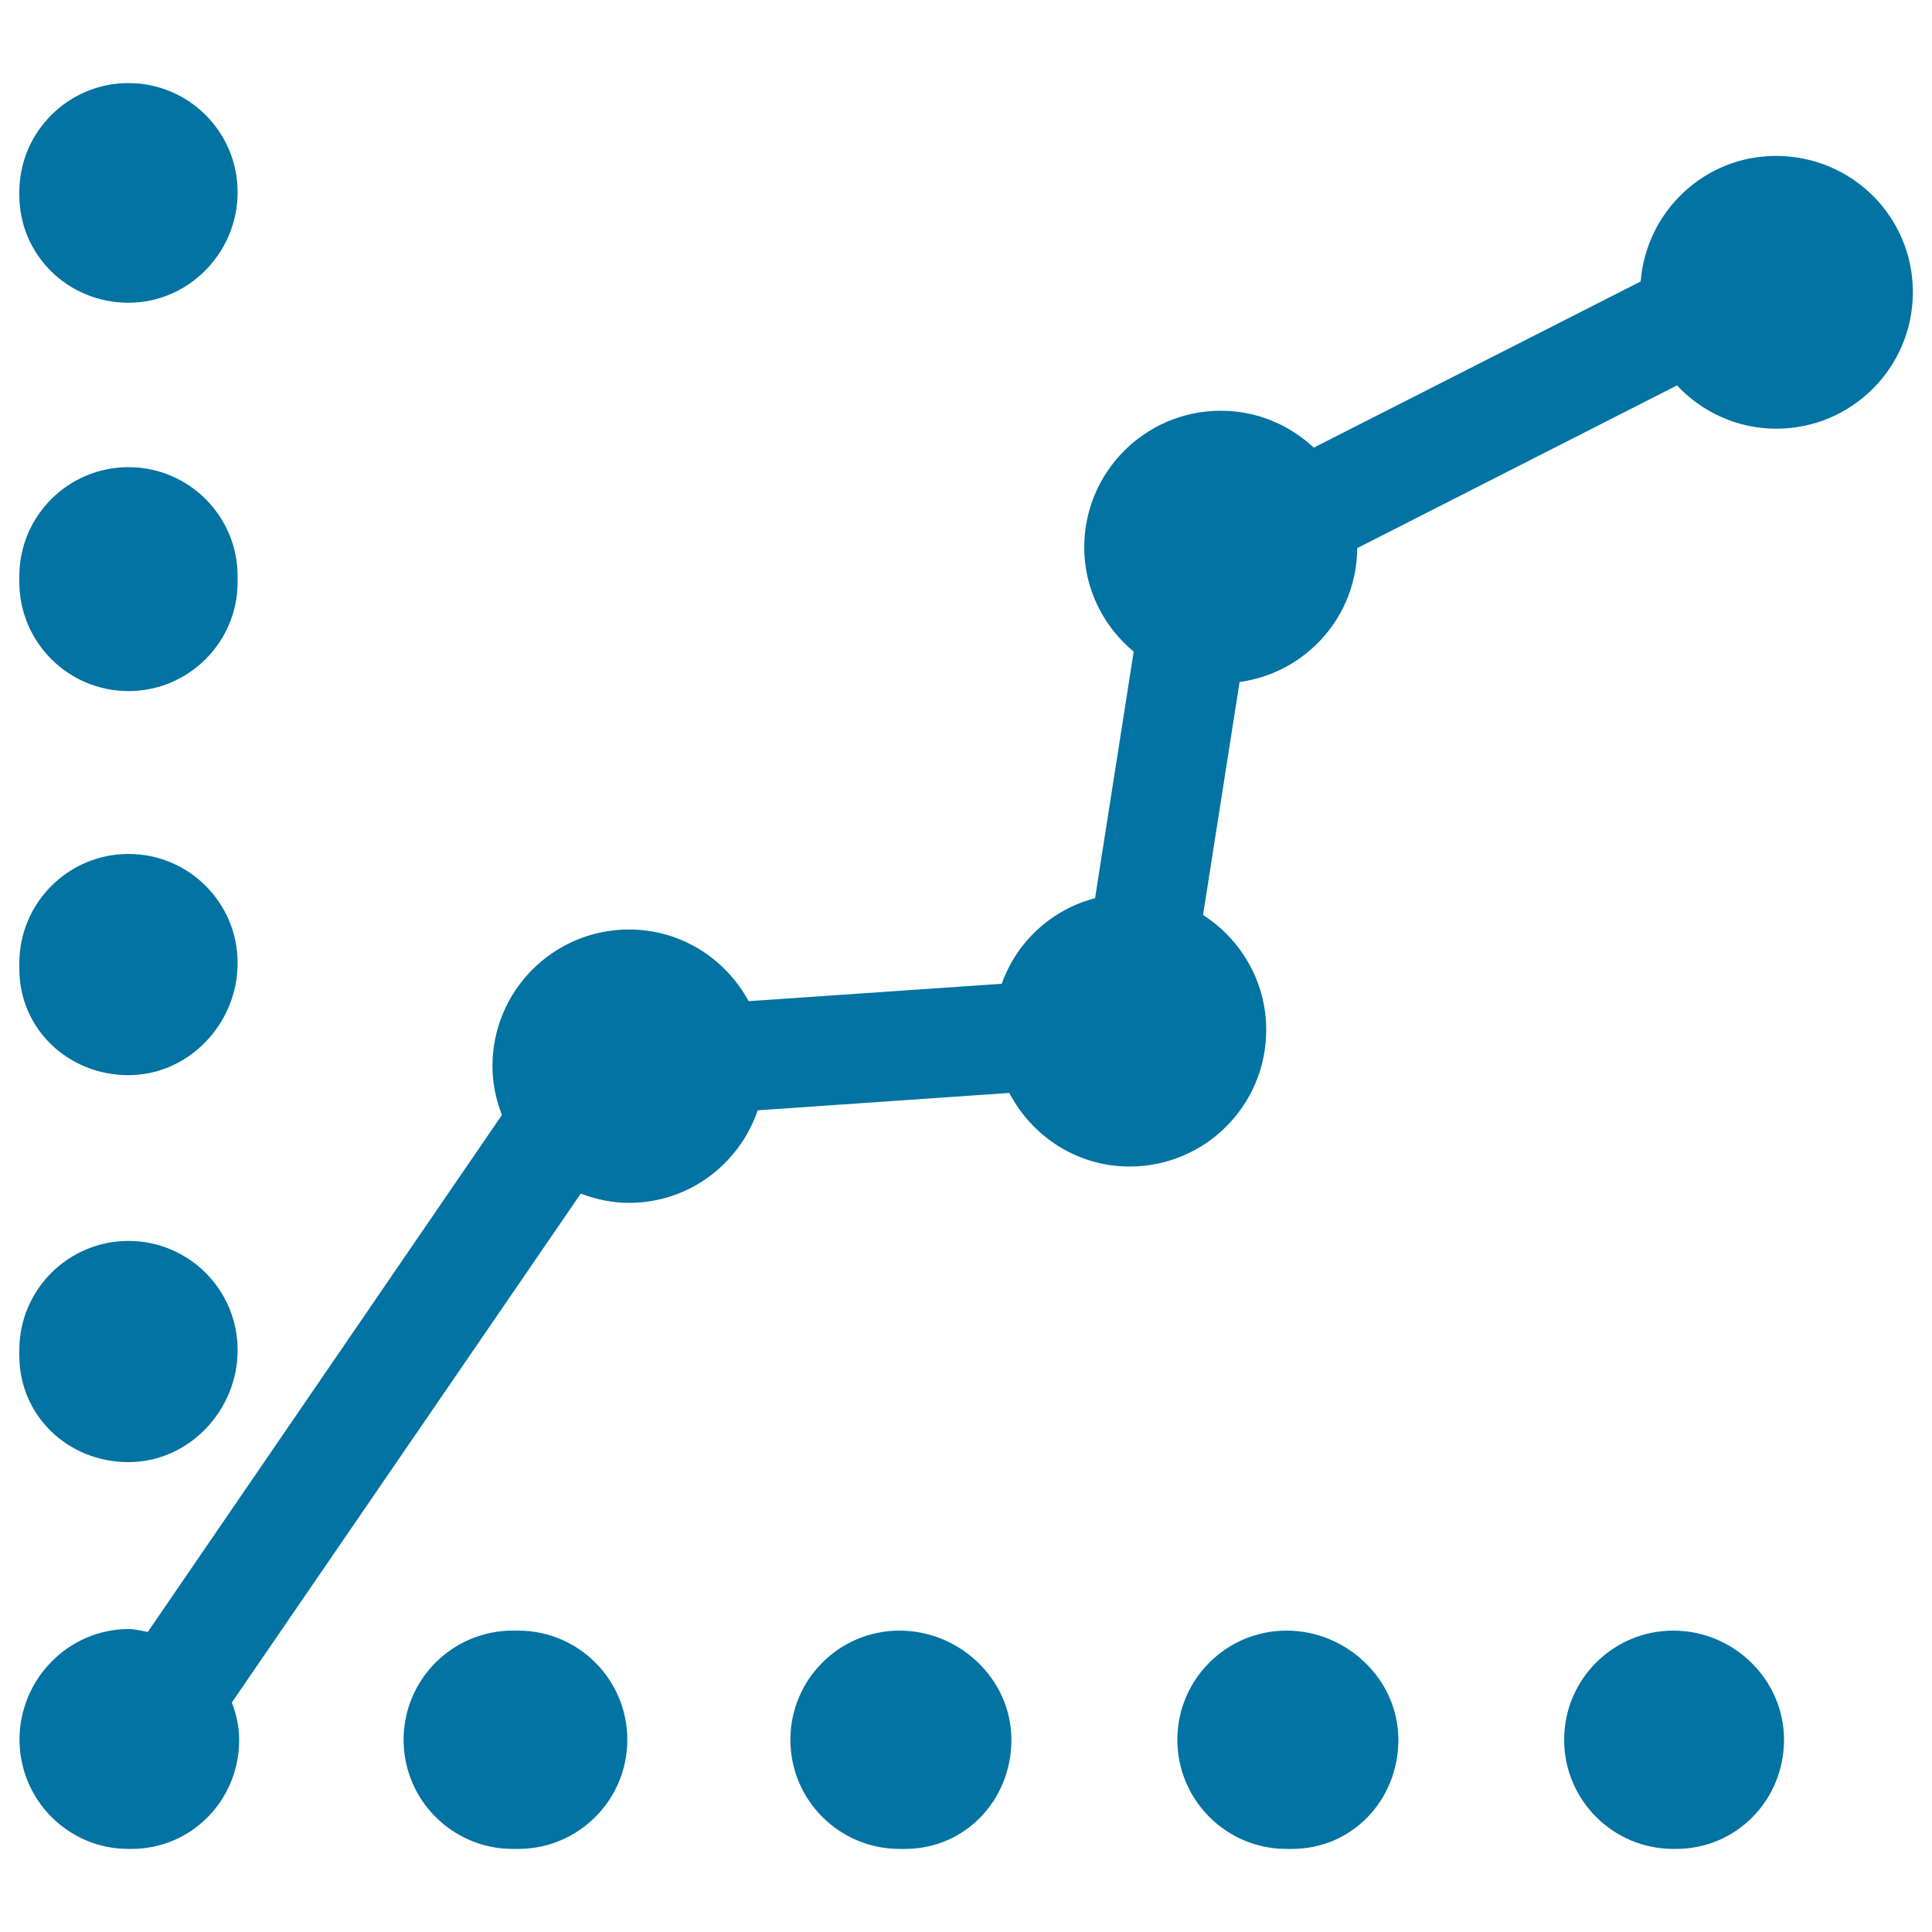<svg xmlns="http://www.w3.org/2000/svg" viewBox="0 0 1000 1000" style="fill:#0273a2">
<title>Stats SVG icon</title>
<path d="M923.4,900.5c0,31.2-24.6,56.5-55.9,56.5h-1.4c-31.2,0-56.5-25.3-56.5-56.5s25.3-56.5,56.5-56.5S923.4,869.3,923.4,900.5z M465.6,844c-31.2,0-56.5,25.3-56.5,56.5s25.3,56.5,56.5,56.5h2.8c31.2,0,55.1-25.3,55.1-56.5S496.8,844,465.6,844z M665.9,844c-31.2,0-56.5,25.3-56.5,56.5s25.3,56.5,56.5,56.5h2.8c31.2,0,55.1-25.3,55.1-56.5S697.1,844,665.9,844z M268.2,844h-2.8c-31.2,0-56.5,25.3-56.5,56.5s25.3,56.5,56.5,56.5h2.8c31.2,0,56.5-25.3,56.5-56.5S299.4,844,268.2,844z M66.5,357.7c31.2,0,56.5-25.3,56.5-56.5v-2.9c0-31.2-25.3-56.5-56.5-56.5S10,267.1,10,298.3v2.9C10,332.4,35.3,357.7,66.5,357.7z M66.5,556.5c31.2,0,56.5-26.7,56.5-58S97.7,442,66.5,442S10,467.4,10,498.6v2.8C10,532.6,35.3,556.5,66.5,556.5z M66.5,756.8c31.2,0,56.5-26.7,56.5-58c0-31.2-25.3-56.5-56.5-56.5S10,667.6,10,698.8v2.8C10,732.9,35.3,756.8,66.5,756.8z M66.5,156.7c31.2,0,56.5-26,56.5-57.2S97.7,43,66.5,43S10,68.3,10,99.5v1.4C10,132.1,35.3,156.7,66.5,156.7z M919.3,80.7c-37.1,0-67.2,28.7-70.1,65L680,231.7c-12.6-11.8-29.4-19.1-48.1-19.1c-39,0-70.7,31.6-70.7,70.7c0,21.8,10.1,41.1,25.6,54l-20,127.6c-22.6,5.9-40.6,22.6-48.3,44.3l-131,9c-12-22-35-37.1-61.9-37.1c-39,0-70.7,31.6-70.7,70.7c0,8.9,1.8,17.4,4.9,25.3L76.5,844.7c-3.3-0.6-6.5-1.5-9.9-1.5c-31.2,0-56.5,26-56.5,57.2S35.3,957,66.5,957H68c31.2,0,55.8-25.3,55.8-56.5c0-6.8-1.5-13.3-3.8-19.3l180.6-263.4c7.8,3,16.2,4.8,25,4.8c31,0,57.1-20.1,66.6-47.9l130.2-9c11.8,22.5,35.1,38.1,62.3,38.1c39,0,70.7-31.6,70.7-70.7c0-25-13.1-46.9-32.7-59.5l18.9-120.6c34.3-4.7,60.7-33.8,60.9-69.3L868,199.5c12.9,13.7,31.1,22.4,51.4,22.4c39,0,70.7-31.6,70.7-70.7S958.4,80.7,919.3,80.7z"/>
</svg>